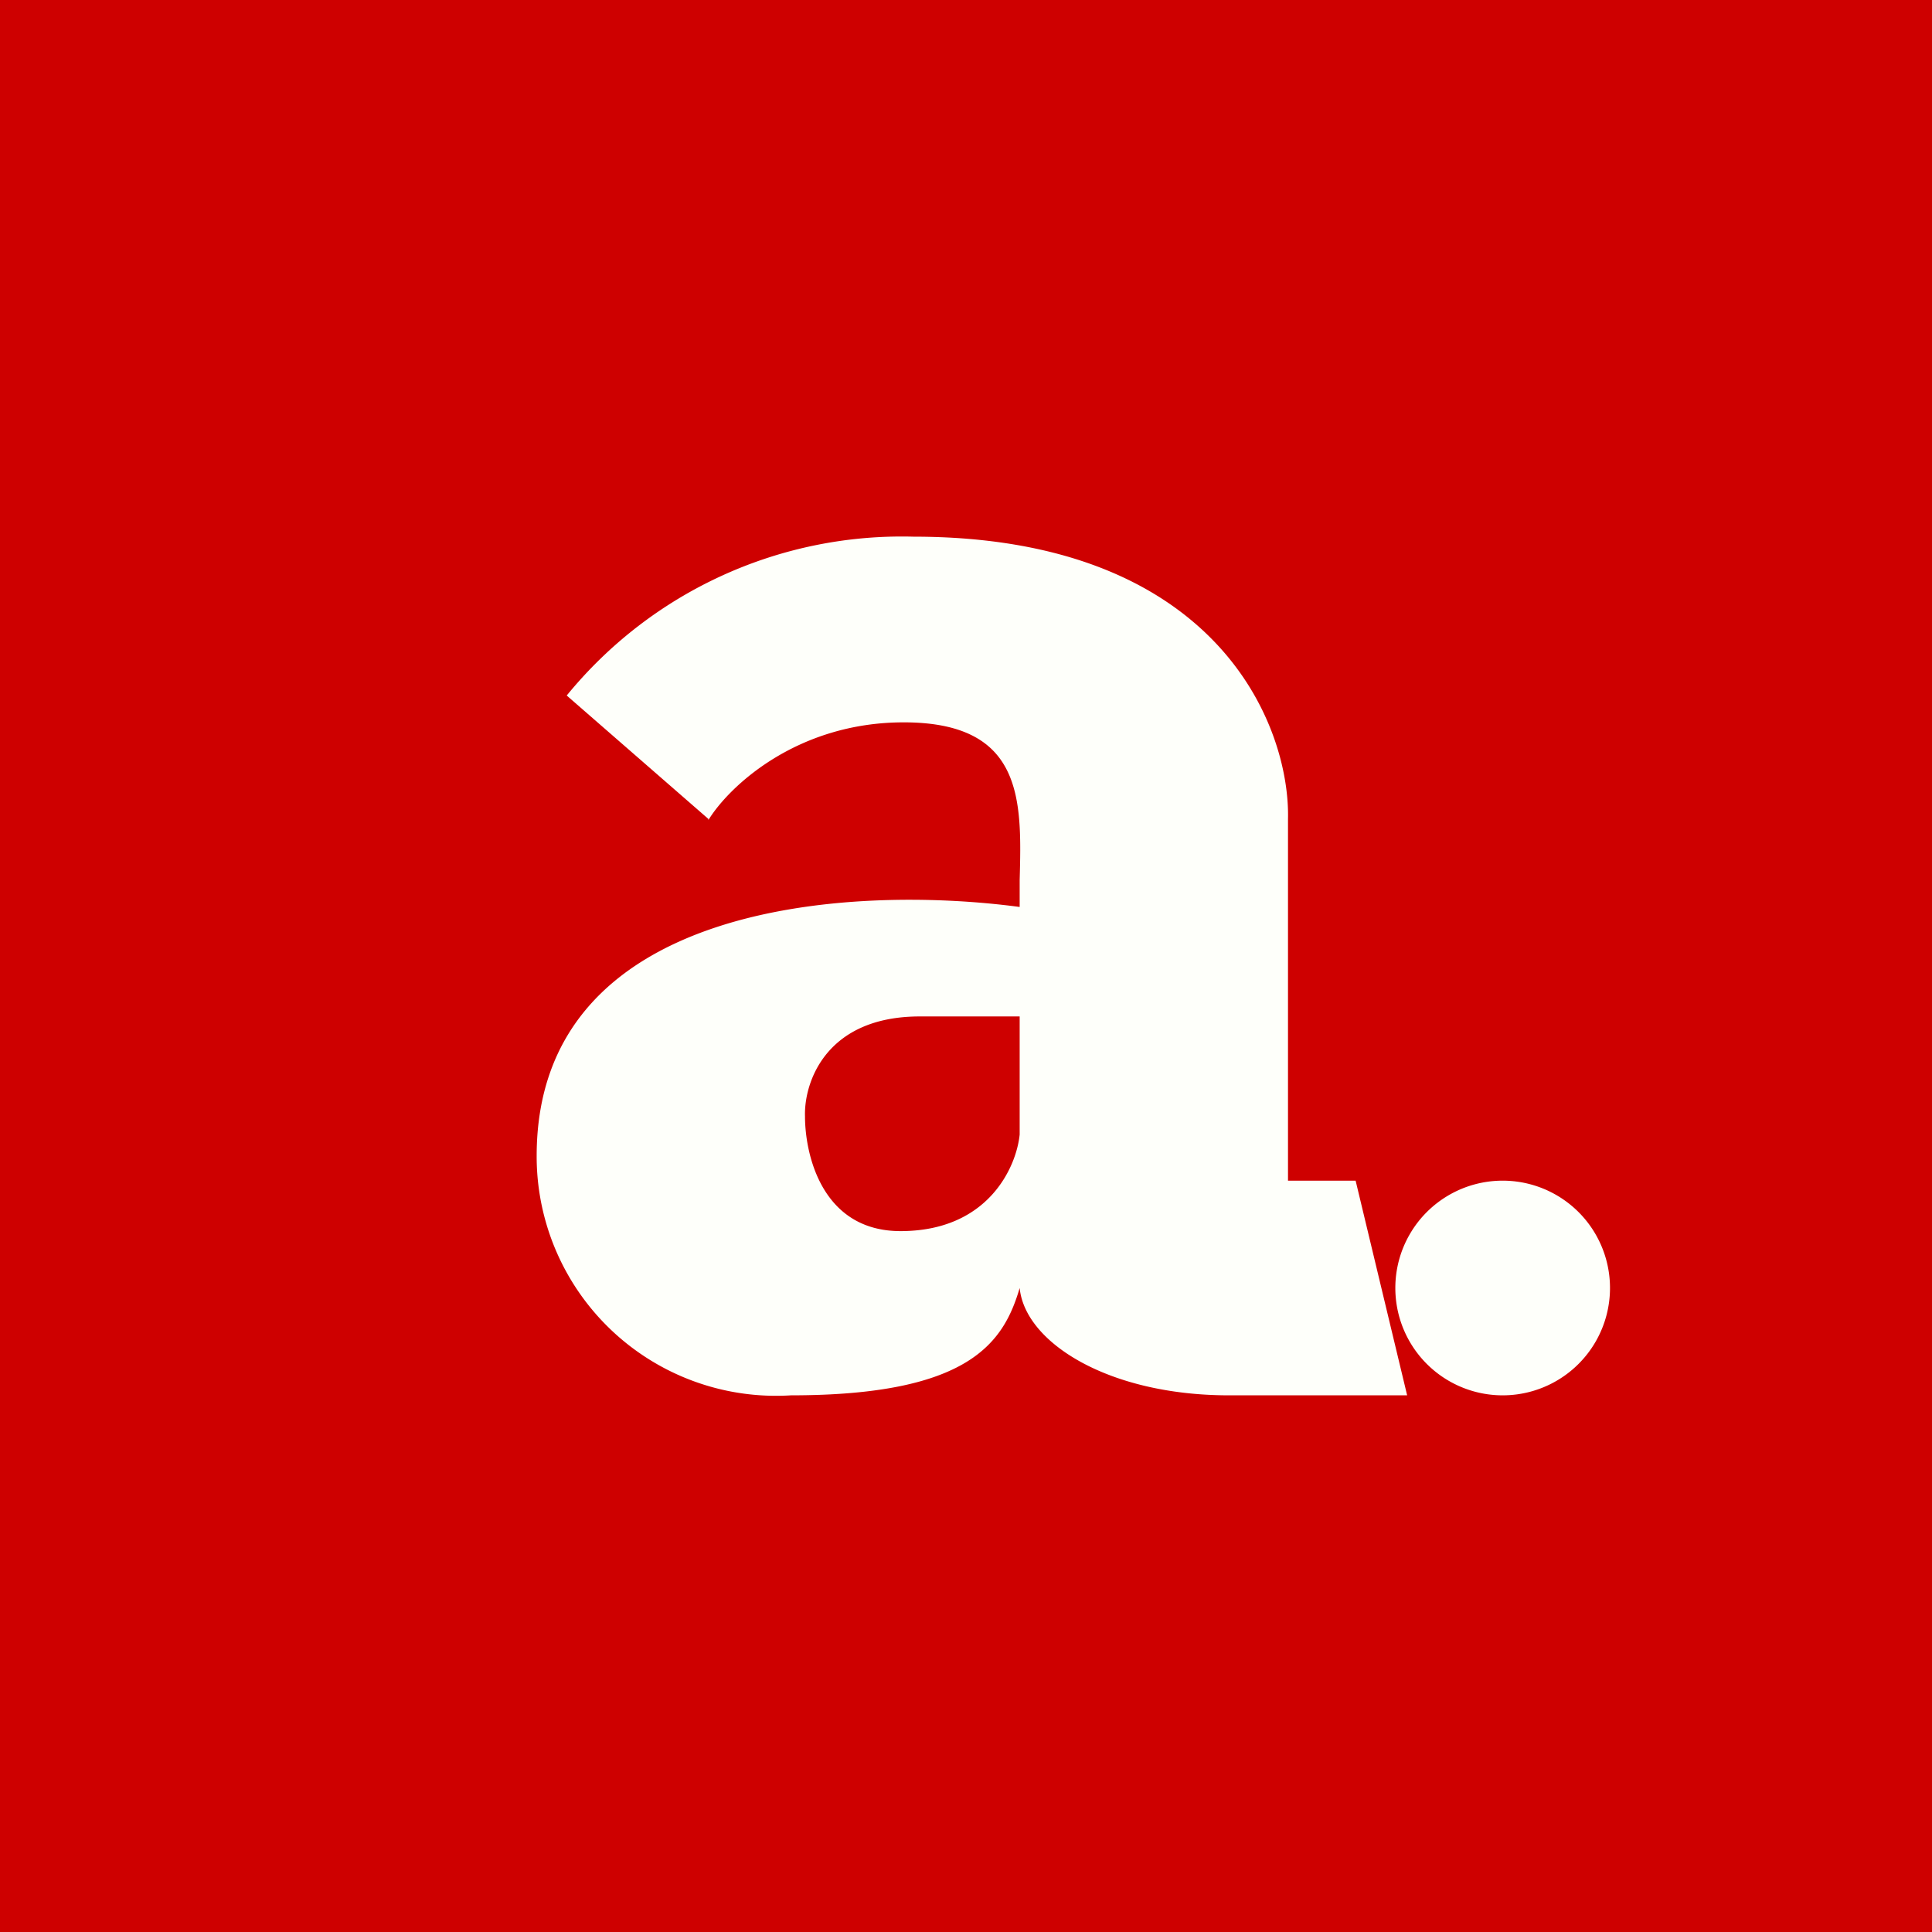 <!-- by TradingView --><svg width="18" height="18" viewBox="0 0 18 18" xmlns="http://www.w3.org/2000/svg"><path fill="#CE0000" d="M0 0h18v18H0z"/><path d="M6.6 7.63 5.28 6.48A4.03 4.03 0 0 1 8.51 5c2.83 0 3.51 1.76 3.49 2.63V11h.63l.48 2h-1.66c-1.12 0-1.9-.49-1.95-1-.15.51-.47 1-2.13 1A2.23 2.23 0 0 1 5 10.77C5 8.4 7.93 8.24 9.5 8.45V8.2c.02-.74.04-1.47-1.08-1.47-1 0-1.63.6-1.82.91Zm2.9 2.95V9.47h-.93c-.88 0-1.08.62-1.07.93 0 .36.16 1.07.89 1.07.82 0 1.08-.6 1.11-.9ZM14 13a1 1 0 1 0 0-2 1 1 0 0 0 0 2Z" fill="#FEFFFA"/></svg>